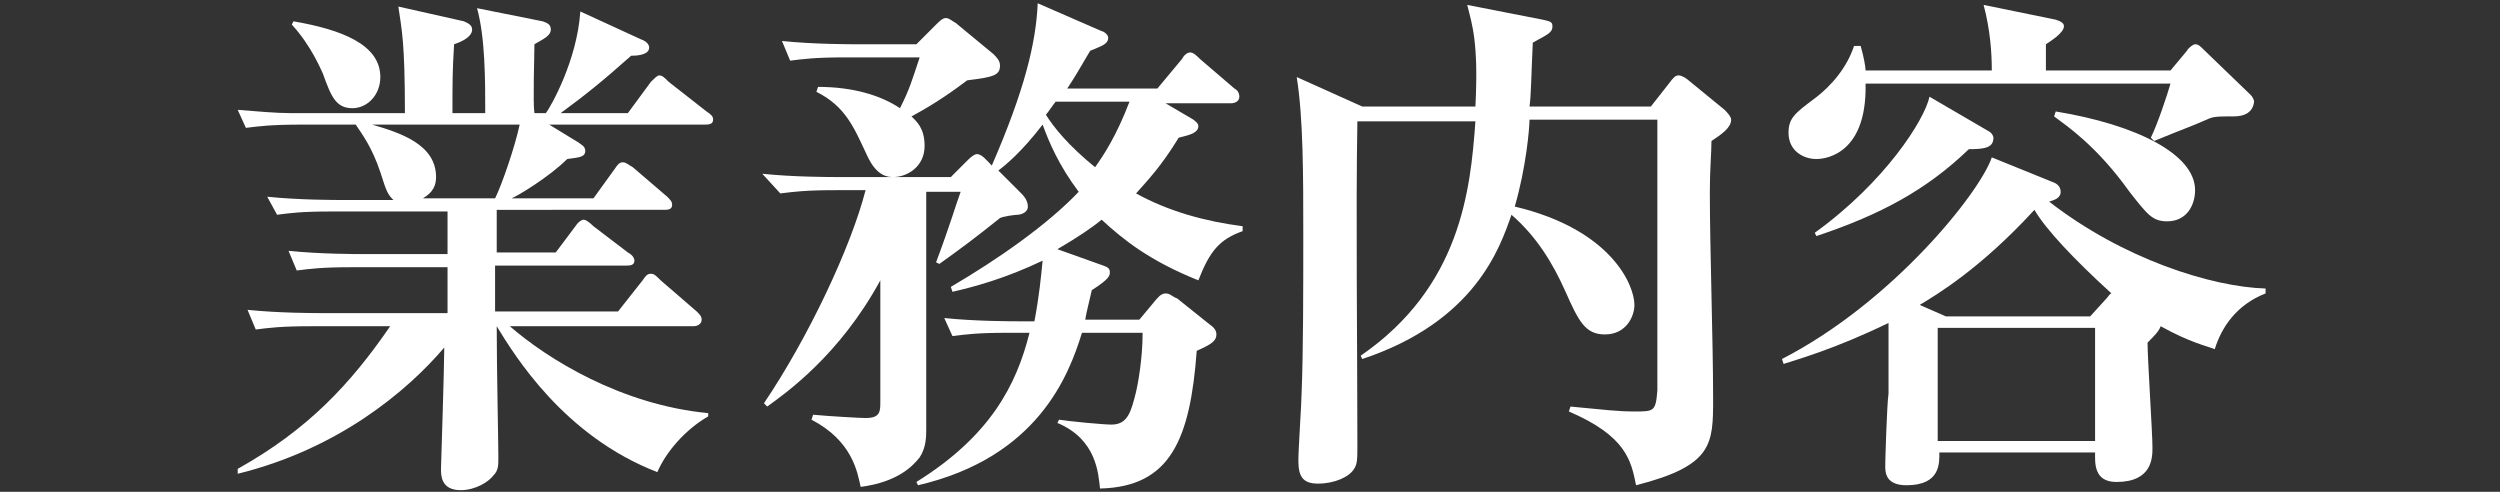 <?xml version="1.0" encoding="utf-8"?>
<!-- Generator: Adobe Illustrator 25.1.0, SVG Export Plug-In . SVG Version: 6.00 Build 0)  -->
<svg version="1.1" id="レイヤー_1" xmlns="http://www.w3.org/2000/svg" xmlns:xlink="http://www.w3.org/1999/xlink" x="0px"
	 y="0px" viewBox="0 0 152.5 30" style="enable-background:new 0 0 152.5 30;" xml:space="preserve">
<rect x="0" y="0" width="152.5" height="30" fill="#333333" stroke="none"/>
<style type="text/css">
	.st0{fill:#FFFFFF;}
</style>
<g>
	<path class="st0" d="M43,7.6h-9.5l1.8,1.1c0.1,0.1,0.4,0.2,0.4,0.5c0,0.4-0.4,0.4-1.1,0.5c-1.1,1.1-3.1,2.3-3.4,2.4h5l1.3-1.8
		c0.2-0.3,0.3-0.4,0.5-0.4s0.4,0.2,0.6,0.3l2.1,1.8c0.2,0.2,0.3,0.3,0.3,0.5c0,0.3-0.3,0.3-0.5,0.3H30.3v2.6h3.6l1.2-1.6
		c0.2-0.3,0.4-0.4,0.5-0.4c0.1,0,0.3,0.1,0.6,0.4l2.1,1.6c0.2,0.1,0.4,0.3,0.4,0.5c0,0.3-0.3,0.3-0.5,0.3h-8V19h7.5l1.5-1.9
		c0.2-0.3,0.3-0.4,0.5-0.4s0.3,0.1,0.6,0.4l2.2,1.9c0.2,0.2,0.3,0.3,0.3,0.5c0,0.3-0.3,0.4-0.5,0.4H31.1c2.3,2,6.8,4.8,12.1,5.3v0.2
		c-1.4,0.8-2.6,2.2-3.1,3.4c-5.7-2.2-8.7-7.1-9.8-8.9c0,2.6,0.1,7,0.1,8c0,0.5,0,0.8-0.3,1.1c-0.3,0.4-1.1,0.9-2,0.9
		c-1.2,0-1.2-0.9-1.2-1.3c0-0.1,0.2-6.2,0.2-7.4c-2.3,2.7-6.5,6.2-12.6,7.7v-0.3c4.3-2.4,6.9-5.2,9.3-8.7H19c-1.9,0-2.6,0.1-3.4,0.2
		l-0.5-1.2c1.9,0.2,4.2,0.2,4.5,0.2h7.7v-2.8h-5.8c-1.9,0-2.6,0.1-3.4,0.2l-0.5-1.2c1.9,0.2,4.2,0.2,4.5,0.2h5.2c0-0.4,0-2.2,0-2.6
		h-7c-2,0-2.6,0.1-3.4,0.2L16.3,12c1.9,0.2,4.2,0.2,4.6,0.2H24c-0.3-0.3-0.4-0.4-0.8-1.7c-0.5-1.5-1.1-2.3-1.5-2.9h-3.2
		c-2,0-2.7,0.1-3.5,0.2l-0.5-1.1c1.2,0.1,2.4,0.2,3.2,0.2h7c0-4.4-0.2-5.1-0.4-6.5l4,0.9c0.2,0.1,0.5,0.2,0.5,0.5
		c0,0.4-0.5,0.7-1.1,0.9c-0.1,1.6-0.1,2.3-0.1,4.1v0.1h2c0-2,0-4.6-0.5-6.4l4,0.8c0.3,0.1,0.5,0.2,0.5,0.5c0,0.4-0.5,0.6-1,0.9
		c0,0.7-0.1,3.6,0,4.2h0.7c0.3-0.4,1.9-3.2,2.1-6.2l3.7,1.7c0.3,0.1,0.5,0.3,0.5,0.5c0,0.5-0.9,0.5-1.1,0.5
		c-1.8,1.6-2.8,2.4-4.3,3.5h4.1L39.7,5c0.2-0.2,0.4-0.4,0.5-0.4c0.2,0,0.3,0.1,0.6,0.4l2.3,1.8c0.3,0.2,0.4,0.3,0.4,0.5
		C43.5,7.6,43.2,7.6,43,7.6z M21.5,6.6c-1,0-1.3-0.7-1.8-2.1c-0.1-0.2-0.7-1.7-1.9-3l0.1-0.2c2.9,0.5,5.3,1.4,5.3,3.4
		C23.2,5.8,22.4,6.6,21.5,6.6z M22.7,7.6c1.7,0.5,3.9,1.2,3.9,3.2c0,0.8-0.5,1.1-0.8,1.3h4.4c0.4-0.8,1.2-3.1,1.5-4.5
		C31.7,7.6,22.7,7.6,22.7,7.6z"/>
	<path class="st0" d="M73.1,17.1c-3-1.2-4.6-2.5-5.9-3.7c-0.6,0.5-1.5,1.1-2.7,1.8l2.8,1c0.3,0.1,0.4,0.2,0.4,0.4
		c0,0.2,0,0.4-1.1,1.1c-0.2,0.9-0.3,1.2-0.4,1.8h3.3l1-1.2c0.1-0.1,0.3-0.4,0.6-0.4s0.4,0.2,0.7,0.3l2,1.6c0.3,0.2,0.4,0.4,0.4,0.6
		c0,0.4-0.3,0.6-1.2,1c-0.4,5.4-1.6,8.3-5.9,8.4c-0.1-0.9-0.2-3-2.6-4l0.1-0.2c0.6,0.1,2.7,0.3,3.2,0.3c1,0,1.2-0.8,1.5-2
		c0.1-0.4,0.4-2,0.4-3.6H66c-0.8,2.6-2.7,7.6-10,9.3l-0.1-0.2c4.5-2.8,6.1-5.9,6.9-9.1h-1.3c-1.9,0-2.6,0.1-3.4,0.2l-0.5-1.1
		c1.9,0.2,4.2,0.2,4.6,0.2h0.9c0.3-1.6,0.4-2.7,0.5-3.7c-2.3,1.1-4.2,1.6-5.5,1.9L58,17.5c2.9-1.7,5.9-3.8,7.8-5.8
		c-1.2-1.6-1.8-3-2.2-4.1c-1.3,1.7-2.3,2.5-2.7,2.8l1.4,1.4c0.1,0.1,0.4,0.4,0.4,0.8c0,0.4-0.5,0.5-0.6,0.5c-0.2,0-0.9,0.1-1.1,0.2
		c-1.5,1.2-2.3,1.8-3.7,2.8L57.1,16c0.9-2.4,1.2-3.5,1.5-4.3h-2.1v14.5c0,0.4,0,1.1-0.4,1.7c-0.4,0.5-1.3,1.5-3.6,1.8
		c-0.2-0.9-0.5-2.8-3-4.1l0.1-0.3c1.1,0.1,2.9,0.2,3.2,0.2c0.9,0,0.9-0.4,0.9-1v-7.4c-2.5,4.6-5.8,6.9-6.9,7.7l-0.2-0.2
		c2.7-4,5.3-9.5,6.2-13H51c-1.9,0-2.6,0.1-3.4,0.2l-1.1-1.2c1.9,0.2,4.2,0.2,4.5,0.2h7l1-1c0.1-0.1,0.4-0.4,0.6-0.4
		c0.3,0,0.6,0.4,0.9,0.7c2-4.6,2.7-7.5,2.8-9.9l3.9,1.7c0.1,0,0.4,0.2,0.4,0.4c0,0.4-0.4,0.5-1.1,0.8c-0.7,1.2-1,1.7-1.4,2.3h5.5
		l1.5-1.8c0.1-0.2,0.3-0.4,0.5-0.4c0.2,0,0.4,0.2,0.6,0.4l2.1,1.8c0.2,0.1,0.3,0.3,0.3,0.5c0,0.3-0.3,0.4-0.5,0.4h-4l1.7,1
		c0.1,0.1,0.3,0.2,0.3,0.4c0,0.5-0.9,0.6-1.2,0.7c-1.1,1.8-1.9,2.6-2.6,3.4c2,1.1,4.2,1.7,6.5,2v0.3C74.4,14.6,73.8,15.3,73.1,17.1z
		 M59,4.9c-0.8,0.6-1.9,1.4-3.4,2.2c0.3,0.3,0.8,0.7,0.8,1.8c0,1.3-1.1,1.9-1.9,1.9c-0.3,0-1,0-1.6-1.3c-0.8-1.7-1.3-3-3.1-3.9
		l0.1-0.3c2.1,0,3.8,0.5,5,1.3c0.6-1.2,0.7-1.6,1.2-3.1h-4.5c-1.9,0-2.6,0.1-3.4,0.2l-0.5-1.2c1.9,0.2,4.2,0.2,4.5,0.2h3.7l1.2-1.2
		c0.2-0.2,0.4-0.4,0.6-0.4c0.2,0,0.4,0.2,0.6,0.3l2.3,1.9C60.8,3.5,61,3.7,61,4C61,4.6,60.6,4.7,59,4.9z M64.4,6.2
		c-0.1,0.1-0.5,0.7-0.6,0.8c0.5,0.8,1.4,1.9,3,3.2c0.5-0.7,1.3-1.9,2.1-4H64.4z"/>
	<path class="st0" d="M104.4,8.6c0,0.7-0.1,1.7-0.1,3.1c0,3.5,0.2,9.1,0.2,12.6c0,2.8,0,4.1-4.7,5.3c-0.3-1.5-0.6-3-4.1-4.5l0.1-0.3
		c2.1,0.2,2.9,0.3,3.9,0.3c1.2,0,1.3,0,1.4-1.3c0-0.4,0-14,0-16.5h-7.8c0,0.5-0.2,2.9-0.9,5.3c5.9,1.4,7.3,4.8,7.3,6
		c0,0.7-0.5,1.8-1.8,1.8c-1.2,0-1.6-0.8-2.4-2.6c-0.8-1.8-1.8-3.4-3.3-4.7c-0.7,2-2.2,6.5-9.1,8.8L83,21.7c6.1-4.2,6.7-10.1,7-14.3
		h-7.2c-0.1,5.7,0,13.5,0,19.7c0,0.9,0,1.2-0.2,1.5c-0.3,0.5-1.2,0.9-2.2,0.9c-0.9,0-1.2-0.4-1.2-1.4c0-0.7,0.2-3.6,0.2-4.2
		c0.1-2.5,0.1-6.2,0.1-9.7s0-7-0.4-9.5l4,1.8H90c0.2-3.9-0.2-5-0.5-6.2l4.6,0.9c0.4,0.1,0.6,0.1,0.6,0.4c0,0.4-0.3,0.5-1.2,1
		c-0.1,2.1-0.1,3.2-0.2,3.9h7.4l1.1-1.4c0.3-0.4,0.4-0.5,0.6-0.5s0.5,0.2,0.6,0.3l2.2,1.8c0.1,0.1,0.4,0.4,0.4,0.6
		C105.6,7.8,105,8.2,104.4,8.6z"/>
	<path class="st0" d="M135.1,21.3c-0.5-0.2-1.5-0.4-3.3-1.4c-0.1,0.3-0.4,0.6-0.8,1c0,1,0.3,5.5,0.3,6.4c0,0.6,0,2.1-2.2,2.1
		c-1.4,0-1.3-1.2-1.3-1.8h-9.5c0,0.6,0.1,2-2,2c-1.3,0-1.3-0.8-1.3-1.2c0-0.3,0.1-3.7,0.2-4.4c0-1.9,0-2.3,0-4.3
		c-3.3,1.6-5.5,2.2-6.4,2.5l-0.1-0.3c6.8-3.5,12.1-10.2,12.8-12.3l3.7,1.5c0.3,0.1,0.5,0.3,0.5,0.6c0,0.4-0.4,0.5-0.7,0.6
		c4.5,3.5,9.9,5.2,13.2,5.3v0.3C136.4,18.6,135.5,20,135.1,21.3z M136.2,7.1c-0.9,0-1.2,0-1.6,0.2c-0.9,0.4-1.5,0.6-3.2,1.3
		l-0.2-0.2c0.4-0.8,1-2.6,1.2-3.3h-18.6c0.1,4.6-2.8,4.6-3,4.6c-0.8,0-1.7-0.5-1.7-1.6c0-0.9,0.4-1.2,1.6-2.1
		c0.4-0.3,1.8-1.4,2.4-3.2h0.4c0.2,0.7,0.3,1.3,0.3,1.5h7.7c0-1.1-0.1-2.5-0.5-4l4.4,0.9c0.3,0.1,0.5,0.2,0.5,0.4
		c0,0.4-0.8,0.9-1.1,1.1c0,0.2,0,1.3,0,1.6h7.6l1-1.2c0.1-0.2,0.4-0.4,0.5-0.4c0.2,0,0.3,0.1,0.6,0.4l2.8,2.7
		c0.1,0.1,0.2,0.3,0.2,0.4C137.4,7.1,136.5,7.1,136.2,7.1z M120.1,9.1c-2.6,2.5-5.4,4-9.3,5.3l-0.1-0.2c4.3-3.1,6.7-6.9,7-8.3
		l3.6,2.1c0.2,0.1,0.3,0.3,0.3,0.4C121.6,9,121.1,9.1,120.1,9.1z M124.1,12.8c-3.3,3.6-6,5.2-7,5.8l1.6,0.7h8.8l1-1.1
		c0.1-0.1,0.2-0.3,0.3-0.3C126.5,15.8,124.8,14,124.1,12.8z M127.8,20h-9.6v6.9h9.6V20z M132.2,13.5c-0.9,0-1.2-0.4-2.3-1.8
		c-2-2.8-3.8-4-4.6-4.6l0.1-0.3c4.9,0.8,8.5,2.6,8.5,4.8C133.9,12.5,133.4,13.5,132.2,13.5z"/>
</g>
</svg>
